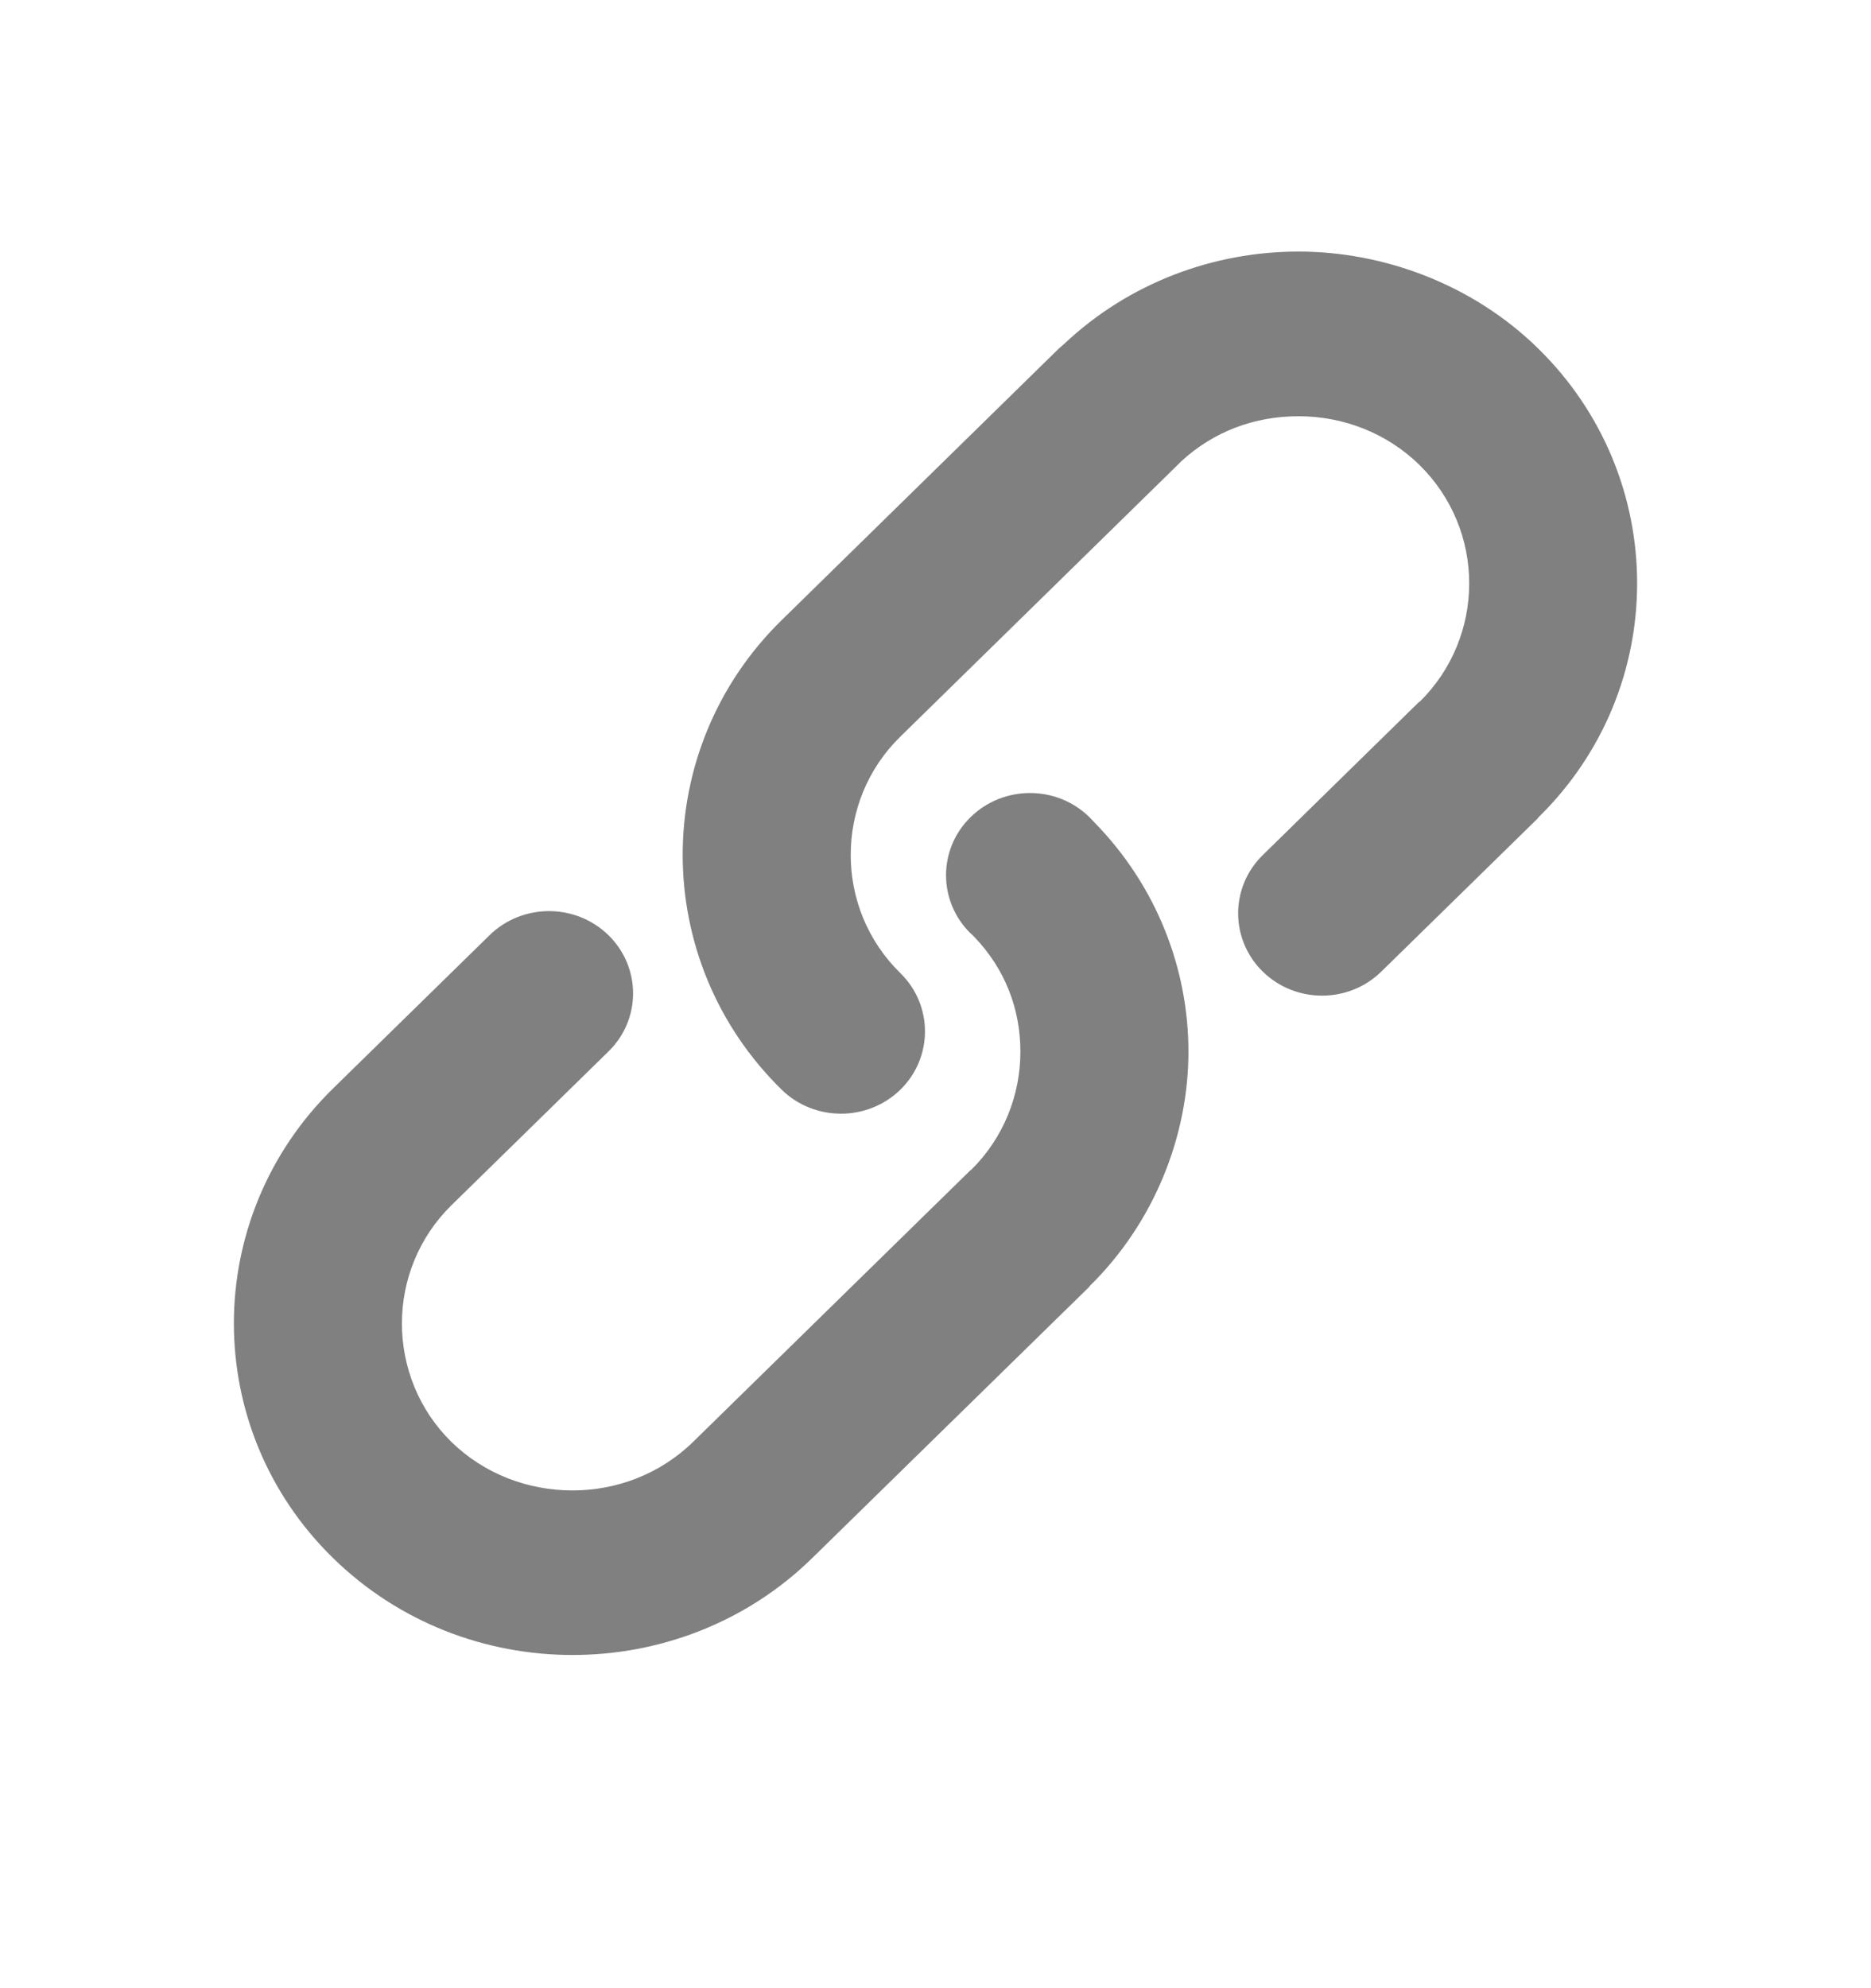 <svg width="16" height="17" viewBox="0 0 16 17" fill="none" xmlns="http://www.w3.org/2000/svg">
<path d="M8.301 7.982C8.02 7.707 8.02 7.261 8.3 6.987C8.581 6.712 9.036 6.712 9.316 6.987L9.359 7.032C9.894 7.579 10.163 8.287 10.163 8.993C10.163 9.7 9.88 10.445 9.317 10.998L9.315 10.999L9.317 11.001L6.945 13.323C6.381 13.875 5.638 14.151 4.896 14.151C4.154 14.151 3.414 13.875 2.849 13.323L2.846 13.32C2.282 12.768 2 12.041 2 11.316C2 10.591 2.282 9.862 2.846 9.309L4.187 7.996C4.468 7.722 4.922 7.722 5.203 7.996C5.484 8.271 5.484 8.717 5.203 8.991L3.862 10.304C3.579 10.581 3.437 10.949 3.437 11.316C3.437 11.683 3.578 12.052 3.86 12.329C4.144 12.606 4.519 12.744 4.896 12.744C5.272 12.744 5.645 12.605 5.929 12.327L8.3 10.005L8.302 10.006C8.584 9.729 8.726 9.361 8.726 8.993C8.726 8.625 8.594 8.284 8.331 8.01L8.301 7.981L8.301 7.982ZM7.7 8.321C7.98 8.596 7.98 9.042 7.7 9.317C7.419 9.591 6.964 9.591 6.684 9.317C6.12 8.764 5.838 8.036 5.838 7.309C5.838 6.583 6.12 5.855 6.684 5.303L9.055 2.98L9.102 2.939C9.66 2.414 10.383 2.151 11.105 2.151C11.827 2.151 12.59 2.427 13.154 2.98C13.718 3.533 14 4.26 14 4.987C14 5.715 13.718 6.439 13.154 6.991L13.152 6.992L13.154 6.994L11.813 8.307C11.533 8.582 11.078 8.582 10.798 8.307C10.518 8.032 10.518 7.587 10.798 7.312L12.138 5.999L12.14 6.001C12.422 5.723 12.564 5.356 12.564 4.988C12.564 4.619 12.421 4.253 12.138 3.975C11.855 3.698 11.48 3.559 11.105 3.559C10.729 3.559 10.38 3.688 10.101 3.945L10.071 3.975L7.7 6.298C7.416 6.575 7.275 6.942 7.275 7.31C7.275 7.677 7.416 8.044 7.7 8.321V8.321Z" fill="#808080"/>
</svg>
